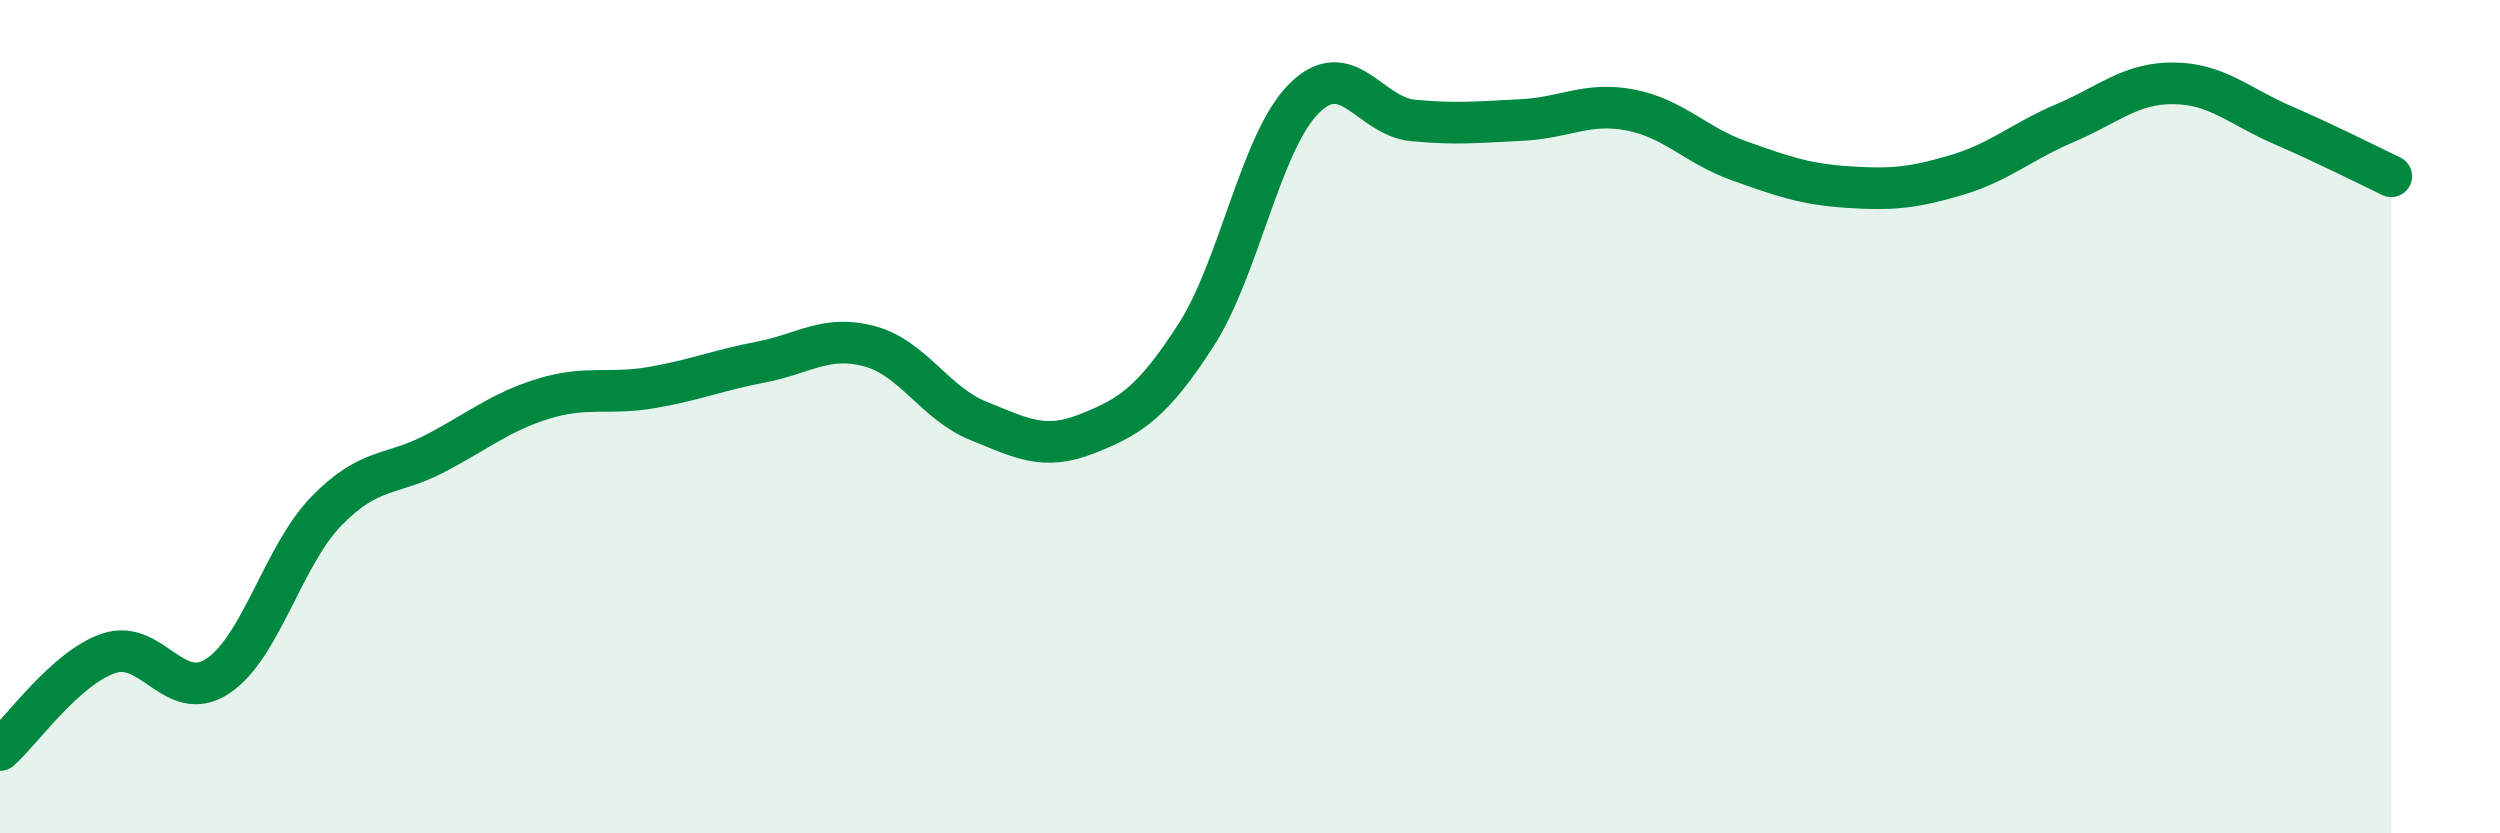 
    <svg width="60" height="20" viewBox="0 0 60 20" xmlns="http://www.w3.org/2000/svg">
      <path
        d="M 0,18 C 0.52,17.54 1.57,16.03 2.61,15.68 C 3.65,15.33 4.18,16.91 5.22,16.23 C 6.26,15.55 6.79,13.34 7.83,12.27 C 8.87,11.2 9.39,11.43 10.43,10.89 C 11.47,10.35 12,9.89 13.04,9.57 C 14.08,9.25 14.61,9.48 15.65,9.3 C 16.69,9.12 17.22,8.89 18.26,8.69 C 19.3,8.49 19.83,8.03 20.87,8.31 C 21.91,8.59 22.44,9.68 23.48,10.1 C 24.52,10.52 25.05,10.82 26.09,10.41 C 27.13,10 27.66,9.66 28.7,8.05 C 29.74,6.44 30.26,3.39 31.3,2.36 C 32.34,1.33 32.87,2.79 33.91,2.89 C 34.95,2.99 35.48,2.93 36.52,2.88 C 37.56,2.83 38.09,2.44 39.13,2.64 C 40.17,2.84 40.7,3.49 41.74,3.86 C 42.78,4.23 43.31,4.42 44.35,4.49 C 45.39,4.56 45.92,4.51 46.96,4.2 C 48,3.89 48.53,3.39 49.57,2.95 C 50.61,2.51 51.13,1.99 52.17,2 C 53.21,2.01 53.74,2.55 54.78,3 C 55.82,3.45 56.87,3.98 57.39,4.23L57.39 20L0 20Z"
        fill="#008740"
        opacity="0.1"
        stroke-linecap="round"
        stroke-linejoin="round"
      />
      <path
        d="M 0,18 C 0.52,17.54 1.57,16.03 2.61,15.68 C 3.65,15.33 4.18,16.91 5.22,16.23 C 6.26,15.55 6.79,13.34 7.83,12.27 C 8.87,11.2 9.39,11.43 10.43,10.89 C 11.47,10.35 12,9.89 13.04,9.57 C 14.08,9.25 14.61,9.48 15.65,9.3 C 16.69,9.12 17.22,8.89 18.26,8.69 C 19.3,8.49 19.83,8.03 20.87,8.31 C 21.91,8.59 22.44,9.68 23.48,10.1 C 24.52,10.52 25.05,10.82 26.09,10.41 C 27.13,10 27.66,9.66 28.7,8.05 C 29.74,6.44 30.26,3.39 31.3,2.36 C 32.34,1.33 32.87,2.79 33.91,2.89 C 34.95,2.99 35.48,2.93 36.52,2.88 C 37.56,2.83 38.09,2.44 39.13,2.64 C 40.17,2.84 40.7,3.49 41.74,3.86 C 42.78,4.23 43.31,4.42 44.35,4.49 C 45.39,4.56 45.92,4.51 46.96,4.2 C 48,3.89 48.53,3.39 49.57,2.95 C 50.61,2.51 51.13,1.99 52.17,2 C 53.21,2.01 53.74,2.55 54.78,3 C 55.82,3.45 56.87,3.98 57.39,4.23"
        stroke="#008740"
        stroke-width="1"
        fill="none"
        stroke-linecap="round"
        stroke-linejoin="round"
      />
    </svg>
  